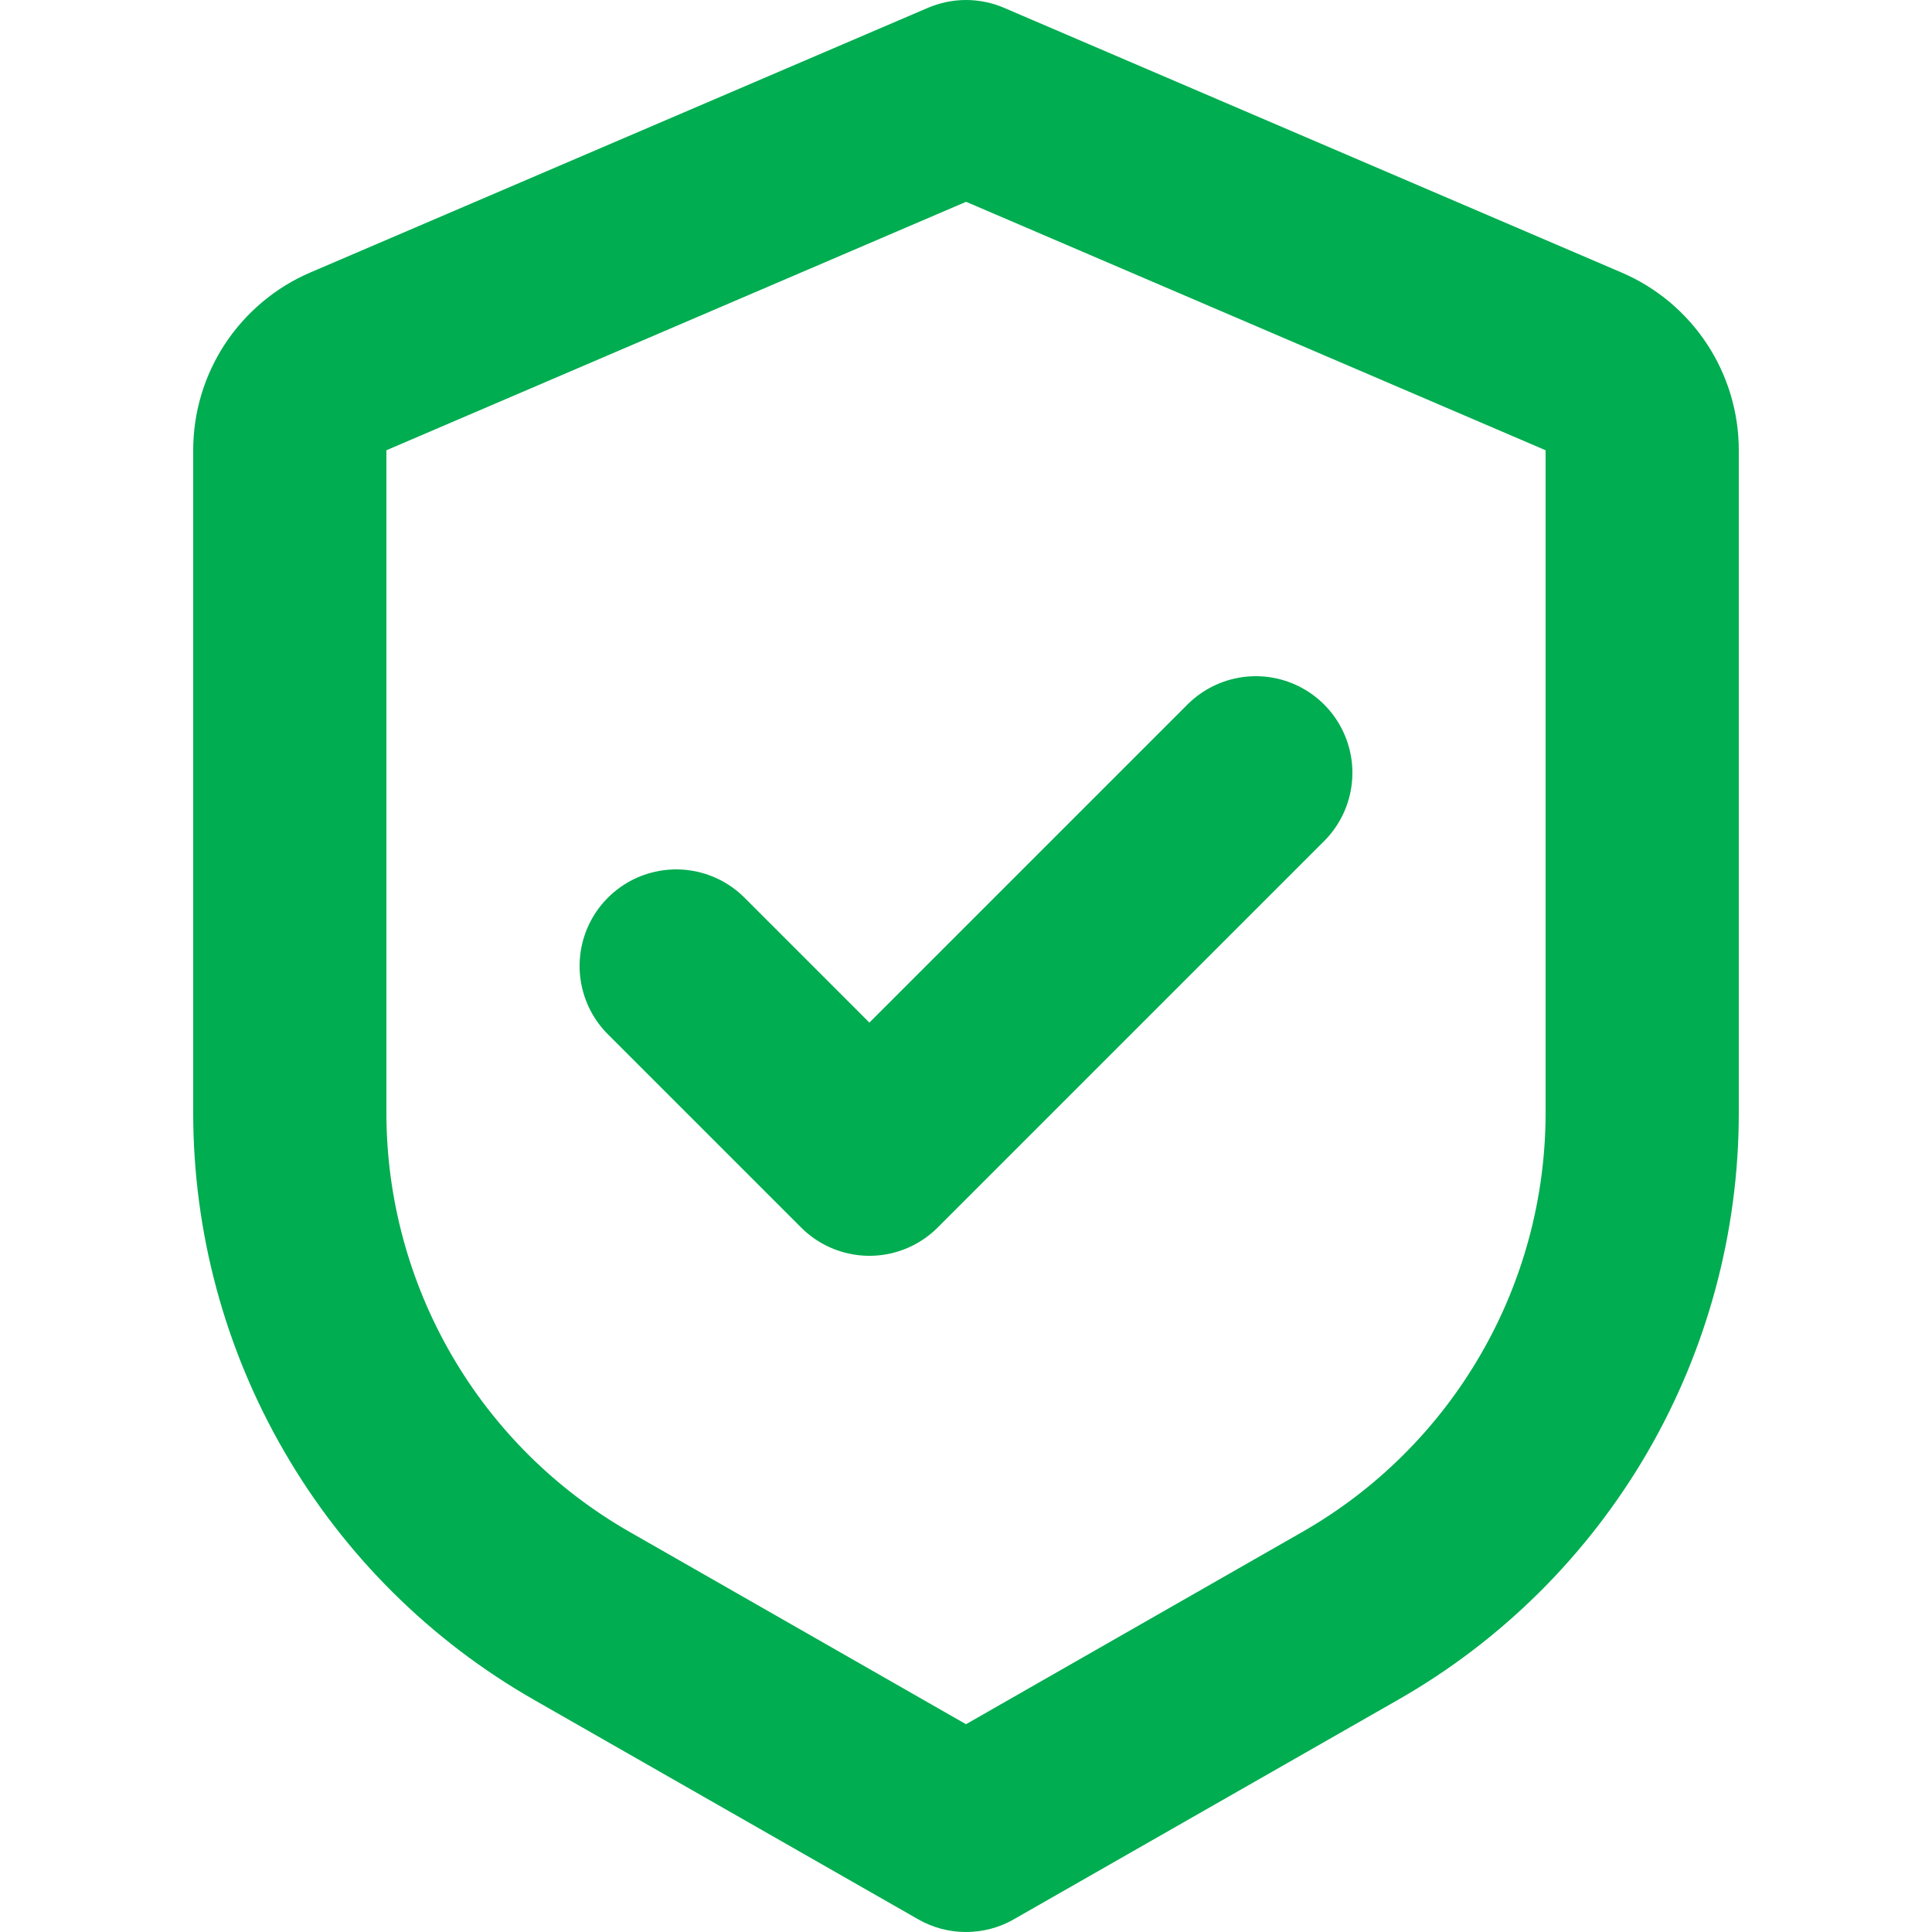 <svg xmlns="http://www.w3.org/2000/svg" fill="none" viewBox="0 0 20 20" height="20" width="20">
<path fill="#00AD50" d="M10.394 0.081C10.27 0.028 10.136 0 10 0C9.865 0 9.731 0.028 9.606 0.081L3.212 2.821C2.852 2.975 2.546 3.233 2.33 3.559C2.115 3.886 2 4.268 2 4.66V11.52C2 12.754 2.326 13.965 2.946 15.032C3.565 16.099 4.456 16.984 5.527 17.596L9.504 19.868C9.655 19.955 9.826 20 10 20C10.174 20 10.345 19.955 10.496 19.868L14.473 17.596C15.545 16.984 16.435 16.1 17.055 15.033C17.674 13.965 18 12.753 18 11.519V4.661C18 4.269 17.885 3.887 17.67 3.56C17.454 3.233 17.148 2.976 16.788 2.822L10.394 0.081ZM4 4.661V11.52C4 12.401 4.234 13.267 4.676 14.029C5.118 14.791 5.754 15.422 6.519 15.859L10 17.849L13.481 15.859C14.246 15.422 14.882 14.79 15.324 14.028C15.767 13.266 16 12.4 16 11.519V4.661L10.001 2.089L4 4.661Z" clip-rule="evenodd" fill-rule="evenodd"></path>
<path stroke-linejoin="round" stroke-linecap="round" stroke-width="2" stroke="#00AD50" d="M13 8L9 12L7 10"></path>
</svg>
